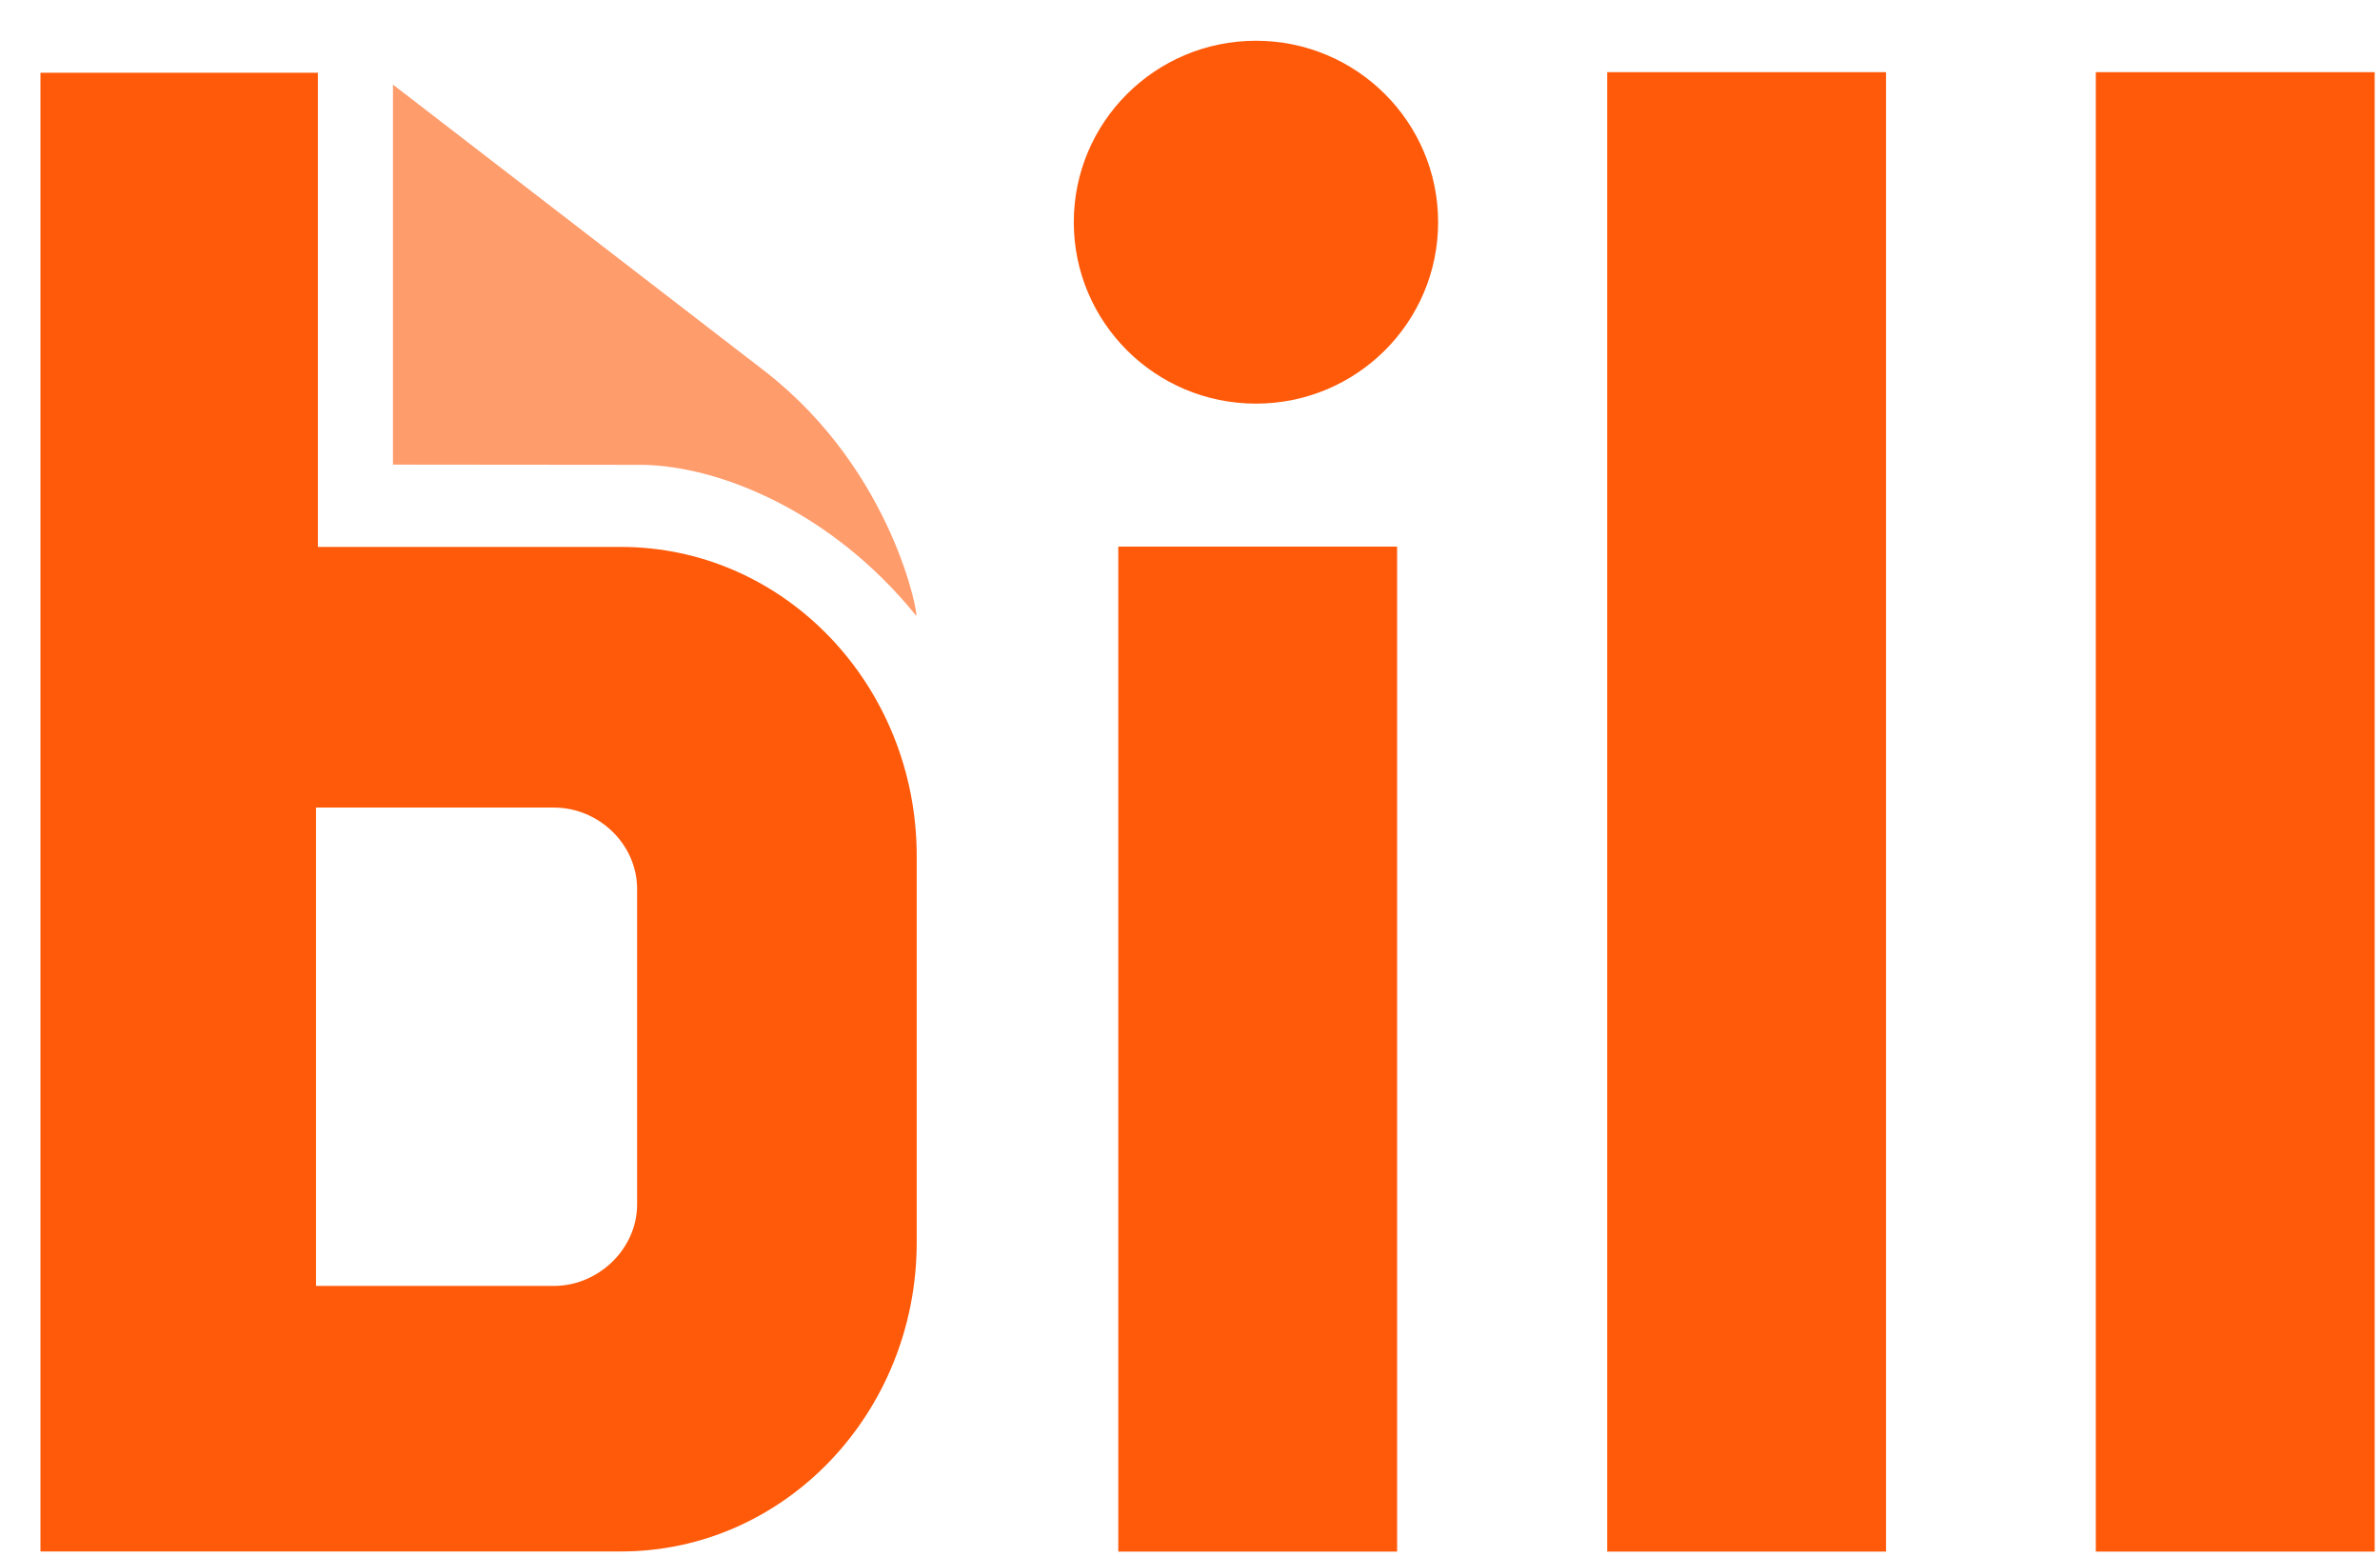 <svg width="52" height="34" viewBox="0 0 52 34" fill="none" xmlns="http://www.w3.org/2000/svg">
<path d="M8.586 10.148V1.848L16.729 8.122C19.548 10.324 20.083 13.528 20.017 13.448C18.181 11.177 15.73 10.18 14.042 10.153L8.586 10.148Z" fill="#FF9C6C"/>
<path d="M30.525 11.939H24.433V33.89H30.525V11.939Z" fill="#FF5A0A"/>
<path d="M41.207 1.576H35.115V33.89H41.207V1.576Z" fill="#FF5A0A"/>
<path d="M51.884 1.576H45.791V33.89H51.884V1.576Z" fill="#FF5A0A"/>
<path d="M13.92 26.307C13.92 27.285 13.068 28.087 12.105 28.087H6.905V17.639H12.105C13.074 17.639 13.92 18.432 13.92 19.419V26.307ZM6.945 11.946V1.589H0.884V33.887H13.569C17.138 33.887 20.029 30.864 20.029 27.133V18.7C20.029 14.969 17.138 11.946 13.569 11.946H6.945Z" fill="#FF5A0A"/>
<path d="M27.441 8.816C29.639 8.816 31.421 7.042 31.421 4.853C31.421 2.665 29.639 0.89 27.441 0.89C25.243 0.89 23.461 2.665 23.461 4.853C23.461 7.042 25.243 8.816 27.441 8.816Z" fill="#FF5A0A"/>
</svg>
